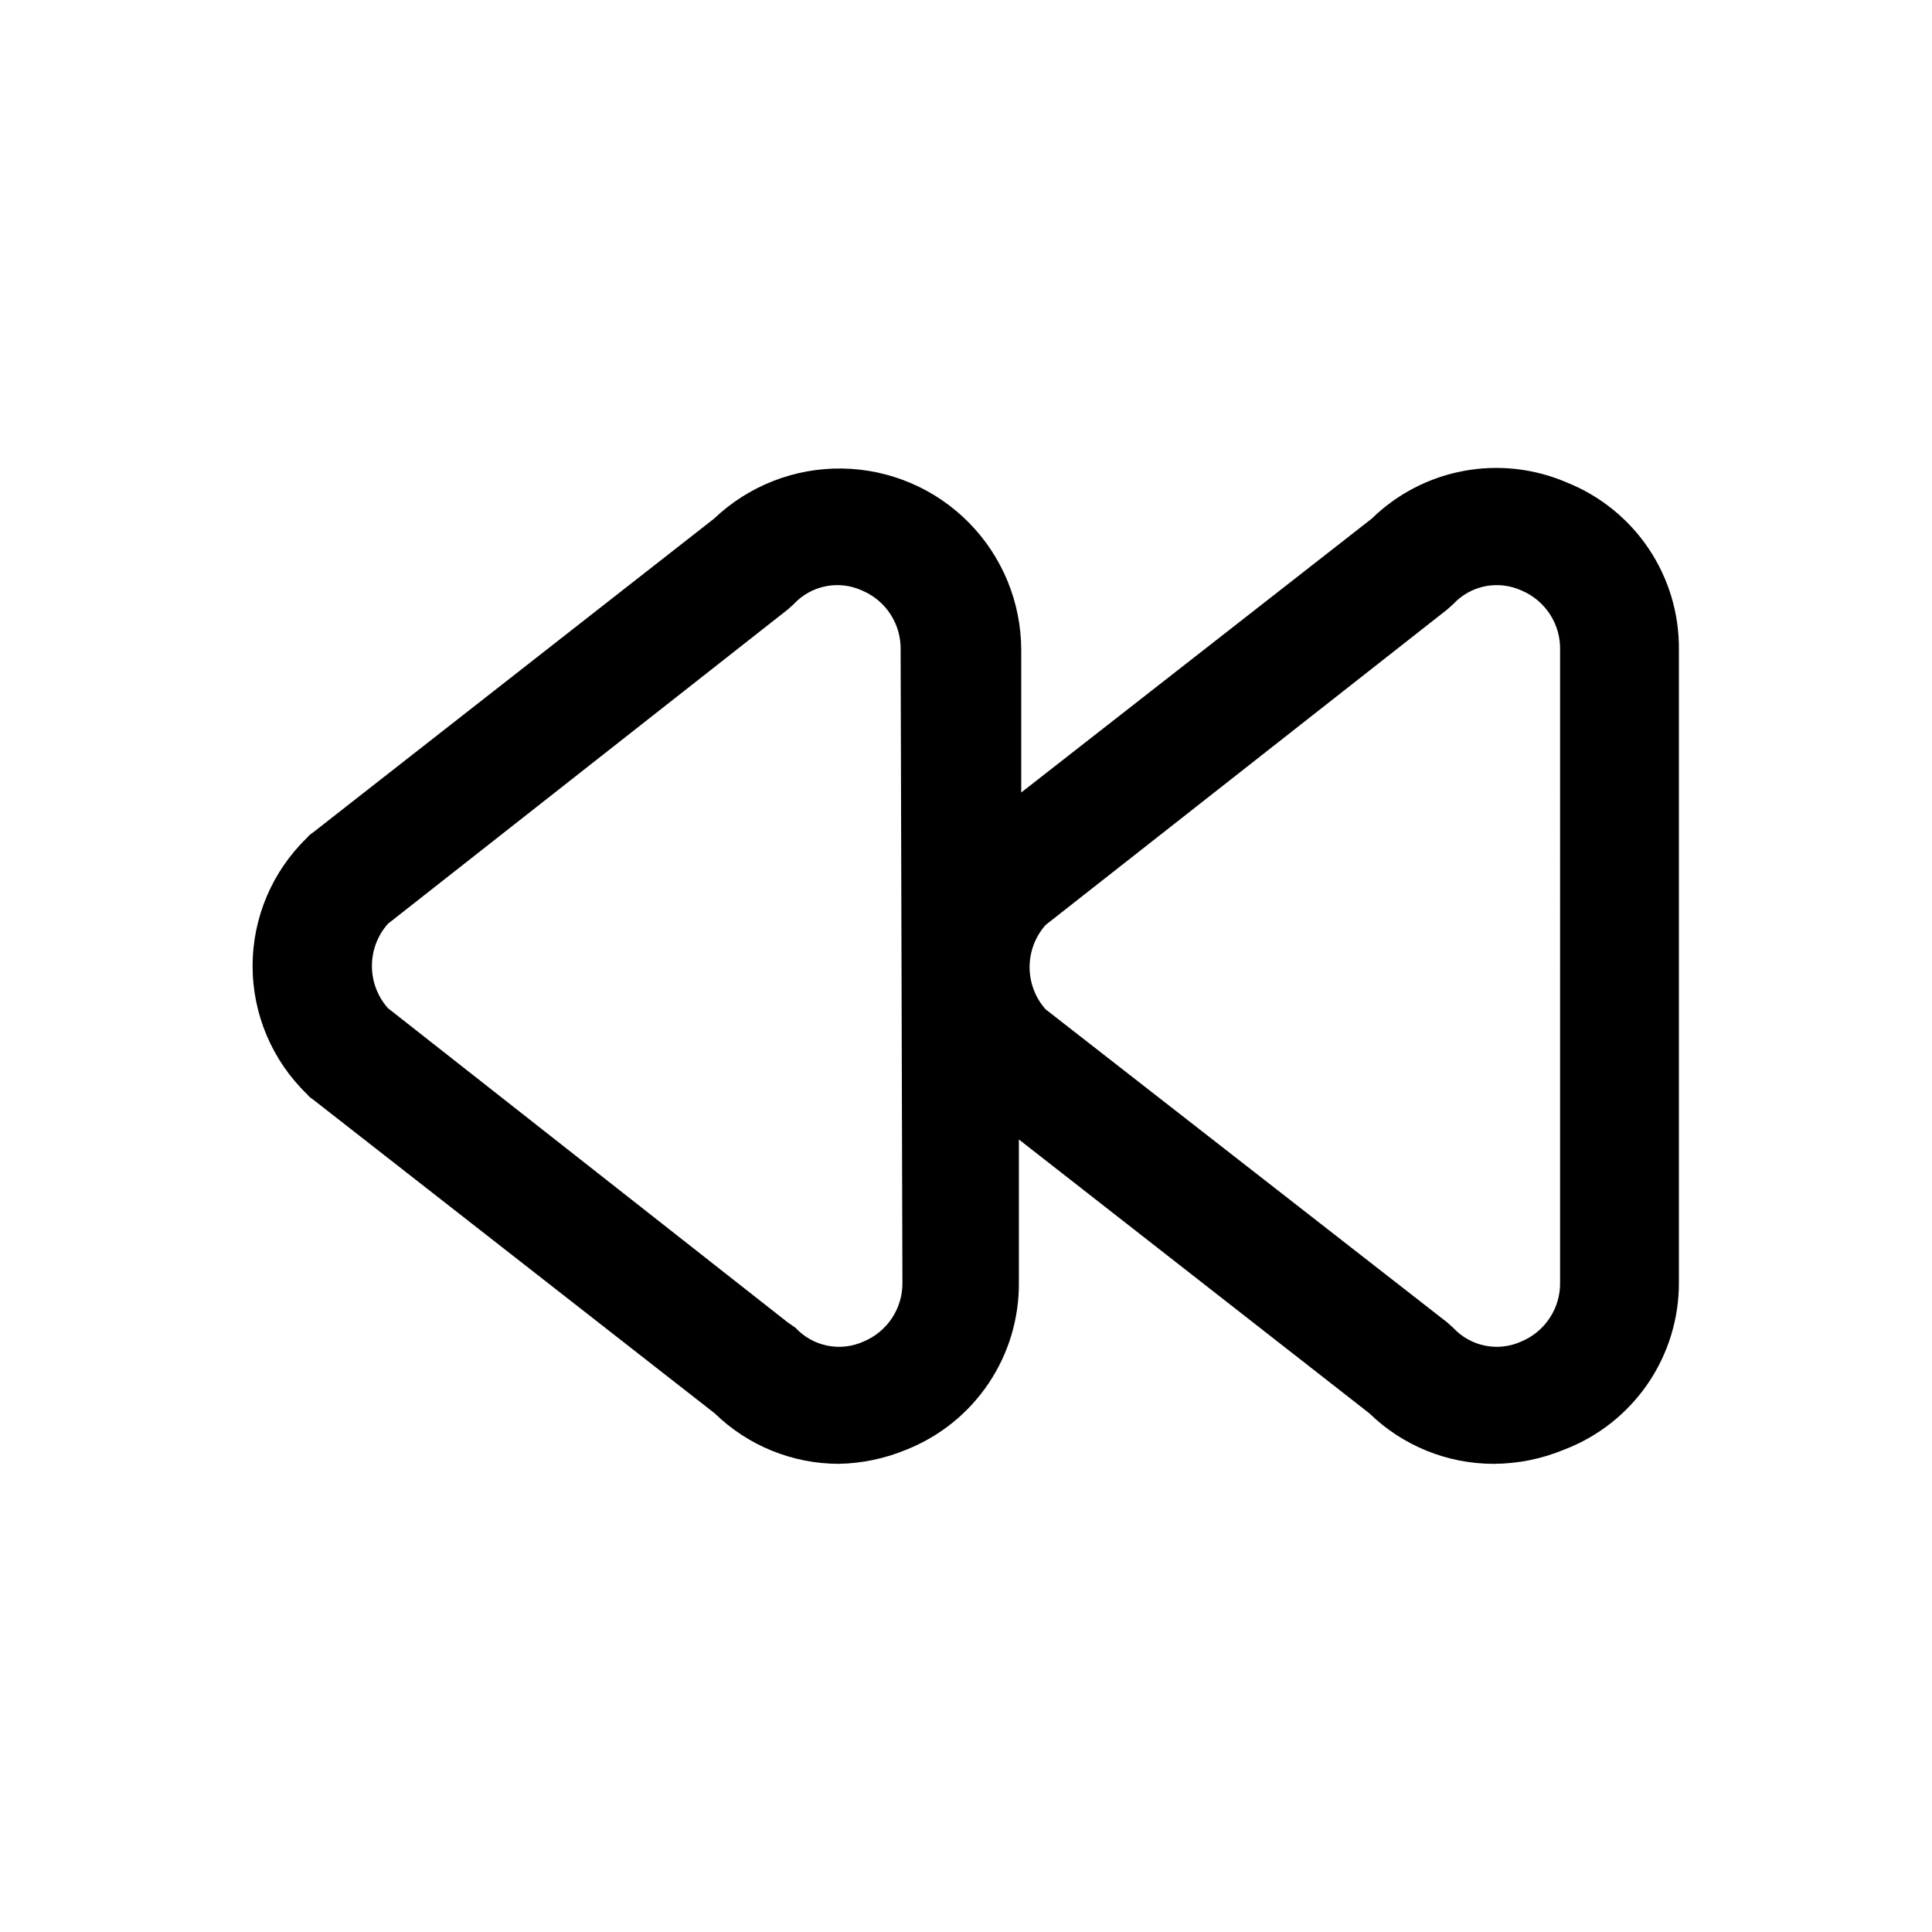 <?xml version="1.0" encoding="UTF-8"?>
<!-- Uploaded to: ICON Repo, www.svgrepo.com, Generator: ICON Repo Mixer Tools -->
<svg fill="#000000" width="800px" height="800px" version="1.1" viewBox="144 144 512 512" xmlns="http://www.w3.org/2000/svg">
 <path d="m559.17 271.84c-8.594-3.691-18.086-4.75-27.281-3.039-9.191 1.707-17.672 6.109-24.359 12.641l-92.891 72.578v-37.785c-0.027-12.629-5.008-24.742-13.879-33.734-8.867-8.988-20.914-14.141-33.543-14.336-12.629-0.199-24.828 4.57-33.977 13.277l-106.43 83.285c-0.543 0.332-1.023 0.762-1.414 1.262-9.238 8.902-14.457 21.18-14.457 34.008s5.219 25.102 14.457 34.004c0.391 0.504 0.871 0.93 1.414 1.262l106.59 83.285h0.004c8.809 8.574 20.613 13.375 32.902 13.383 6.168-0.121 12.258-1.402 17.949-3.777 8.863-3.531 16.449-9.66 21.762-17.586 5.312-7.926 8.098-17.273 7.996-26.812v-37.785l92.891 72.578c8.809 8.574 20.613 13.375 32.902 13.383 6.434-0.02 12.801-1.305 18.738-3.777 8.98-3.43 16.699-9.52 22.129-17.449 5.43-7.934 8.312-17.336 8.254-26.949v-167.52c0.105-9.539-2.68-18.887-7.992-26.812-5.312-7.922-12.898-14.055-21.762-17.582zm-176.02 211.91c0.07 3.348-0.867 6.641-2.691 9.445-1.824 2.809-4.453 5.004-7.543 6.297-3.016 1.379-6.387 1.773-9.637 1.125-3.254-0.652-6.215-2.312-8.469-4.746l-2.047-1.418-105.96-83.285c-2.734-3.082-4.242-7.059-4.242-11.176 0-4.121 1.508-8.098 4.242-11.18l105.96-83.285 1.574-1.418c2.254-2.434 5.215-4.094 8.469-4.742 3.25-0.652 6.621-0.258 9.637 1.121 3.09 1.293 5.719 3.488 7.543 6.297 1.824 2.809 2.762 6.098 2.691 9.445zm174.29 0c0.074 3.348-0.867 6.641-2.691 9.445-1.824 2.809-4.453 5.004-7.539 6.297-3.016 1.379-6.391 1.773-9.641 1.125-3.25-0.652-6.215-2.312-8.465-4.746l-1.578-1.418-106.43-82.973v0.004c-2.731-3.082-4.242-7.059-4.242-11.18 0-4.117 1.512-8.094 4.242-11.176l106.43-83.602 1.574-1.418h0.004c2.25-2.434 5.215-4.094 8.465-4.742 3.25-0.652 6.625-0.258 9.641 1.121 3.086 1.293 5.715 3.488 7.539 6.297 1.824 2.809 2.766 6.098 2.691 9.445z"/>
</svg>